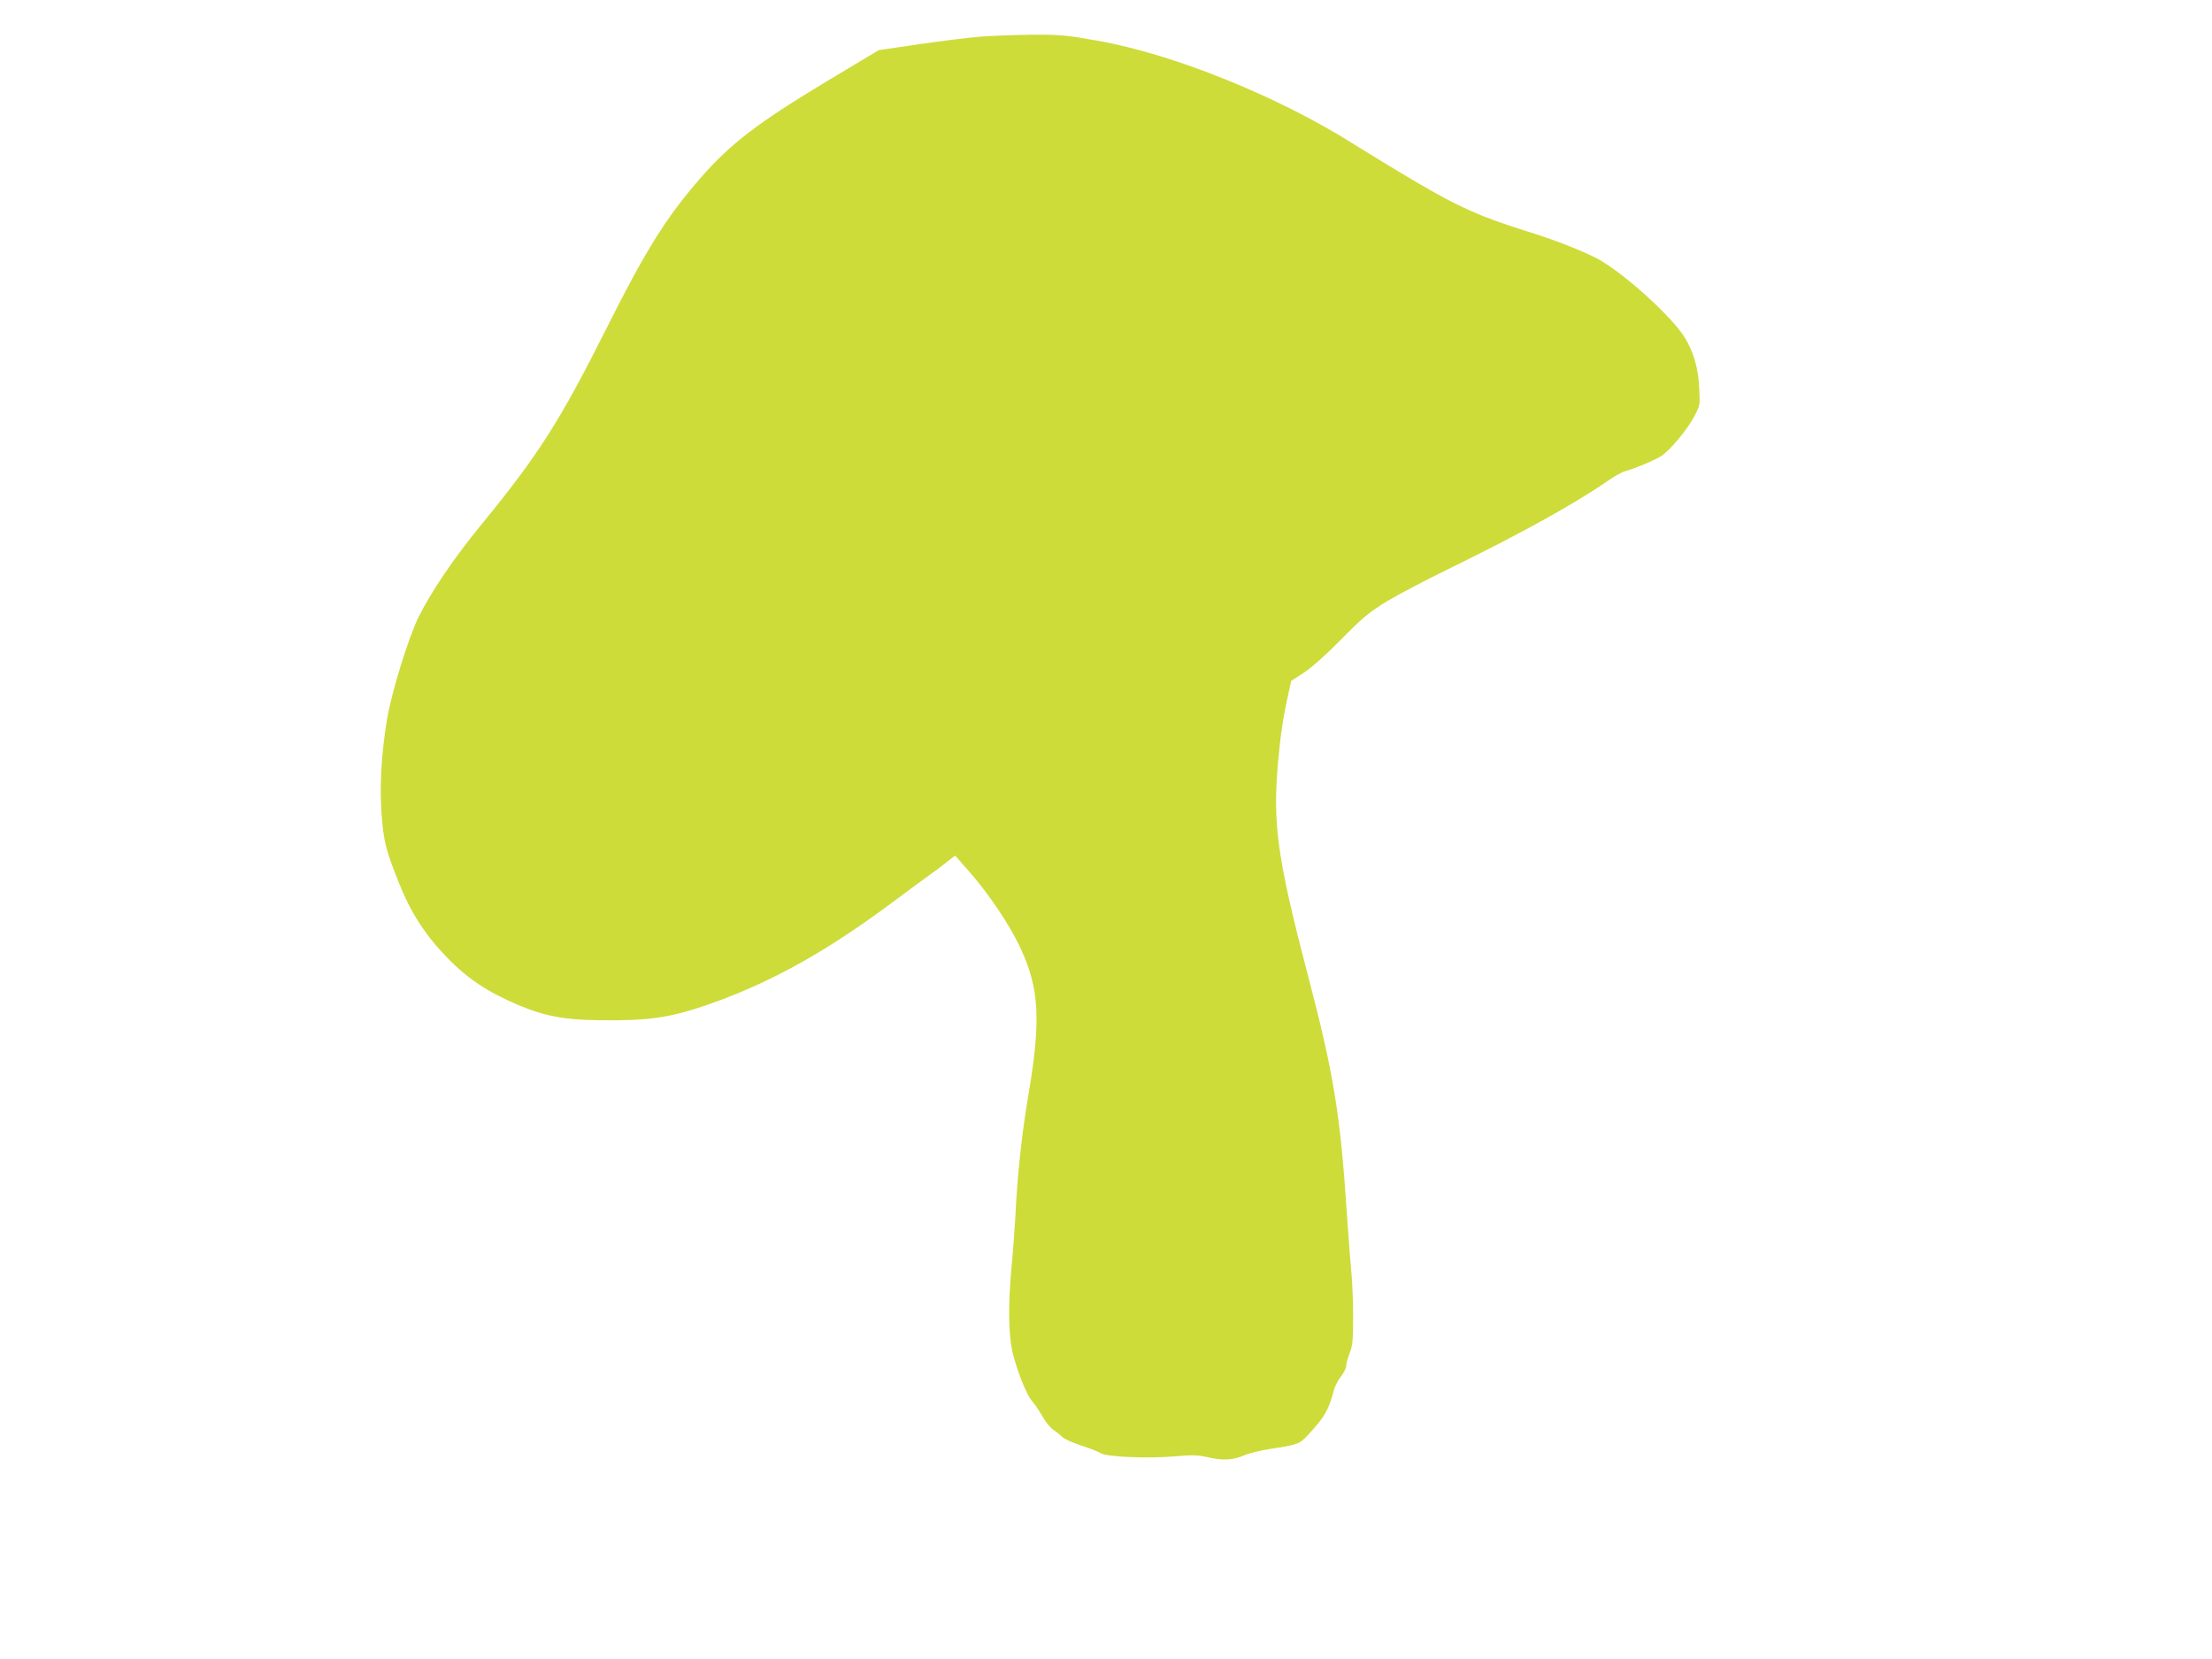 <?xml version="1.0" standalone="no"?>
<!DOCTYPE svg PUBLIC "-//W3C//DTD SVG 20010904//EN"
 "http://www.w3.org/TR/2001/REC-SVG-20010904/DTD/svg10.dtd">
<svg version="1.0" xmlns="http://www.w3.org/2000/svg"
 width="1280pt" height="960pt" viewBox="0 0 1280 960"
 preserveAspectRatio="xMidYMid meet">
<g transform="translate(0,960) scale(0.1,-0.1)"
fill="#cddc39" stroke="none">
<path d="M5675 9388 c-60 -4 -218 -24 -350 -43 l-240 -35 -300 -180 c-399
-240 -558 -361 -733 -562 -198 -227 -318 -420 -545 -873 -265 -529 -395 -732
-717 -1125 -163 -198 -298 -398 -370 -545 -59 -123 -153 -428 -180 -585 -33
-198 -44 -387 -32 -550 13 -164 22 -200 98 -393 70 -177 154 -307 280 -437
120 -124 237 -201 414 -276 173 -72 285 -90 565 -88 235 2 359 26 599 115 328
122 634 295 994 563 112 83 224 166 249 183 24 18 62 46 82 63 l38 29 81 -92
c113 -128 234 -308 296 -441 110 -234 120 -419 48 -846 -39 -229 -65 -465 -77
-720 -4 -69 -13 -192 -21 -275 -22 -236 -19 -411 10 -520 31 -114 80 -232 110
-265 13 -14 38 -51 56 -82 17 -32 46 -68 63 -80 18 -12 42 -31 54 -43 12 -12
61 -34 110 -50 48 -15 99 -35 112 -44 34 -22 278 -32 433 -18 99 9 128 8 190
-6 85 -20 145 -16 209 12 25 11 90 27 145 36 166 25 174 28 229 88 91 99 113
137 144 253 6 23 24 58 41 79 16 21 30 48 30 61 0 13 9 46 20 74 17 43 20 74
20 213 0 89 -5 203 -10 252 -5 50 -16 196 -25 325 -38 586 -77 826 -225 1390
-178 680 -206 879 -175 1233 14 161 30 267 62 410 l15 67 71 46 c45 29 127
102 217 193 125 127 161 157 263 220 65 39 232 127 370 194 403 197 716 370
907 502 41 29 89 55 105 59 51 13 174 64 211 89 52 36 149 153 188 227 33 63
34 67 29 160 -5 115 -31 208 -81 292 -72 123 -370 391 -516 465 -99 50 -246
107 -411 158 -258 81 -380 135 -629 281 -127 75 -289 174 -361 219 -435 276
-1046 523 -1487 600 -181 32 -213 35 -380 34 -101 -1 -232 -6 -293 -11z"/>
</g>
</svg>
